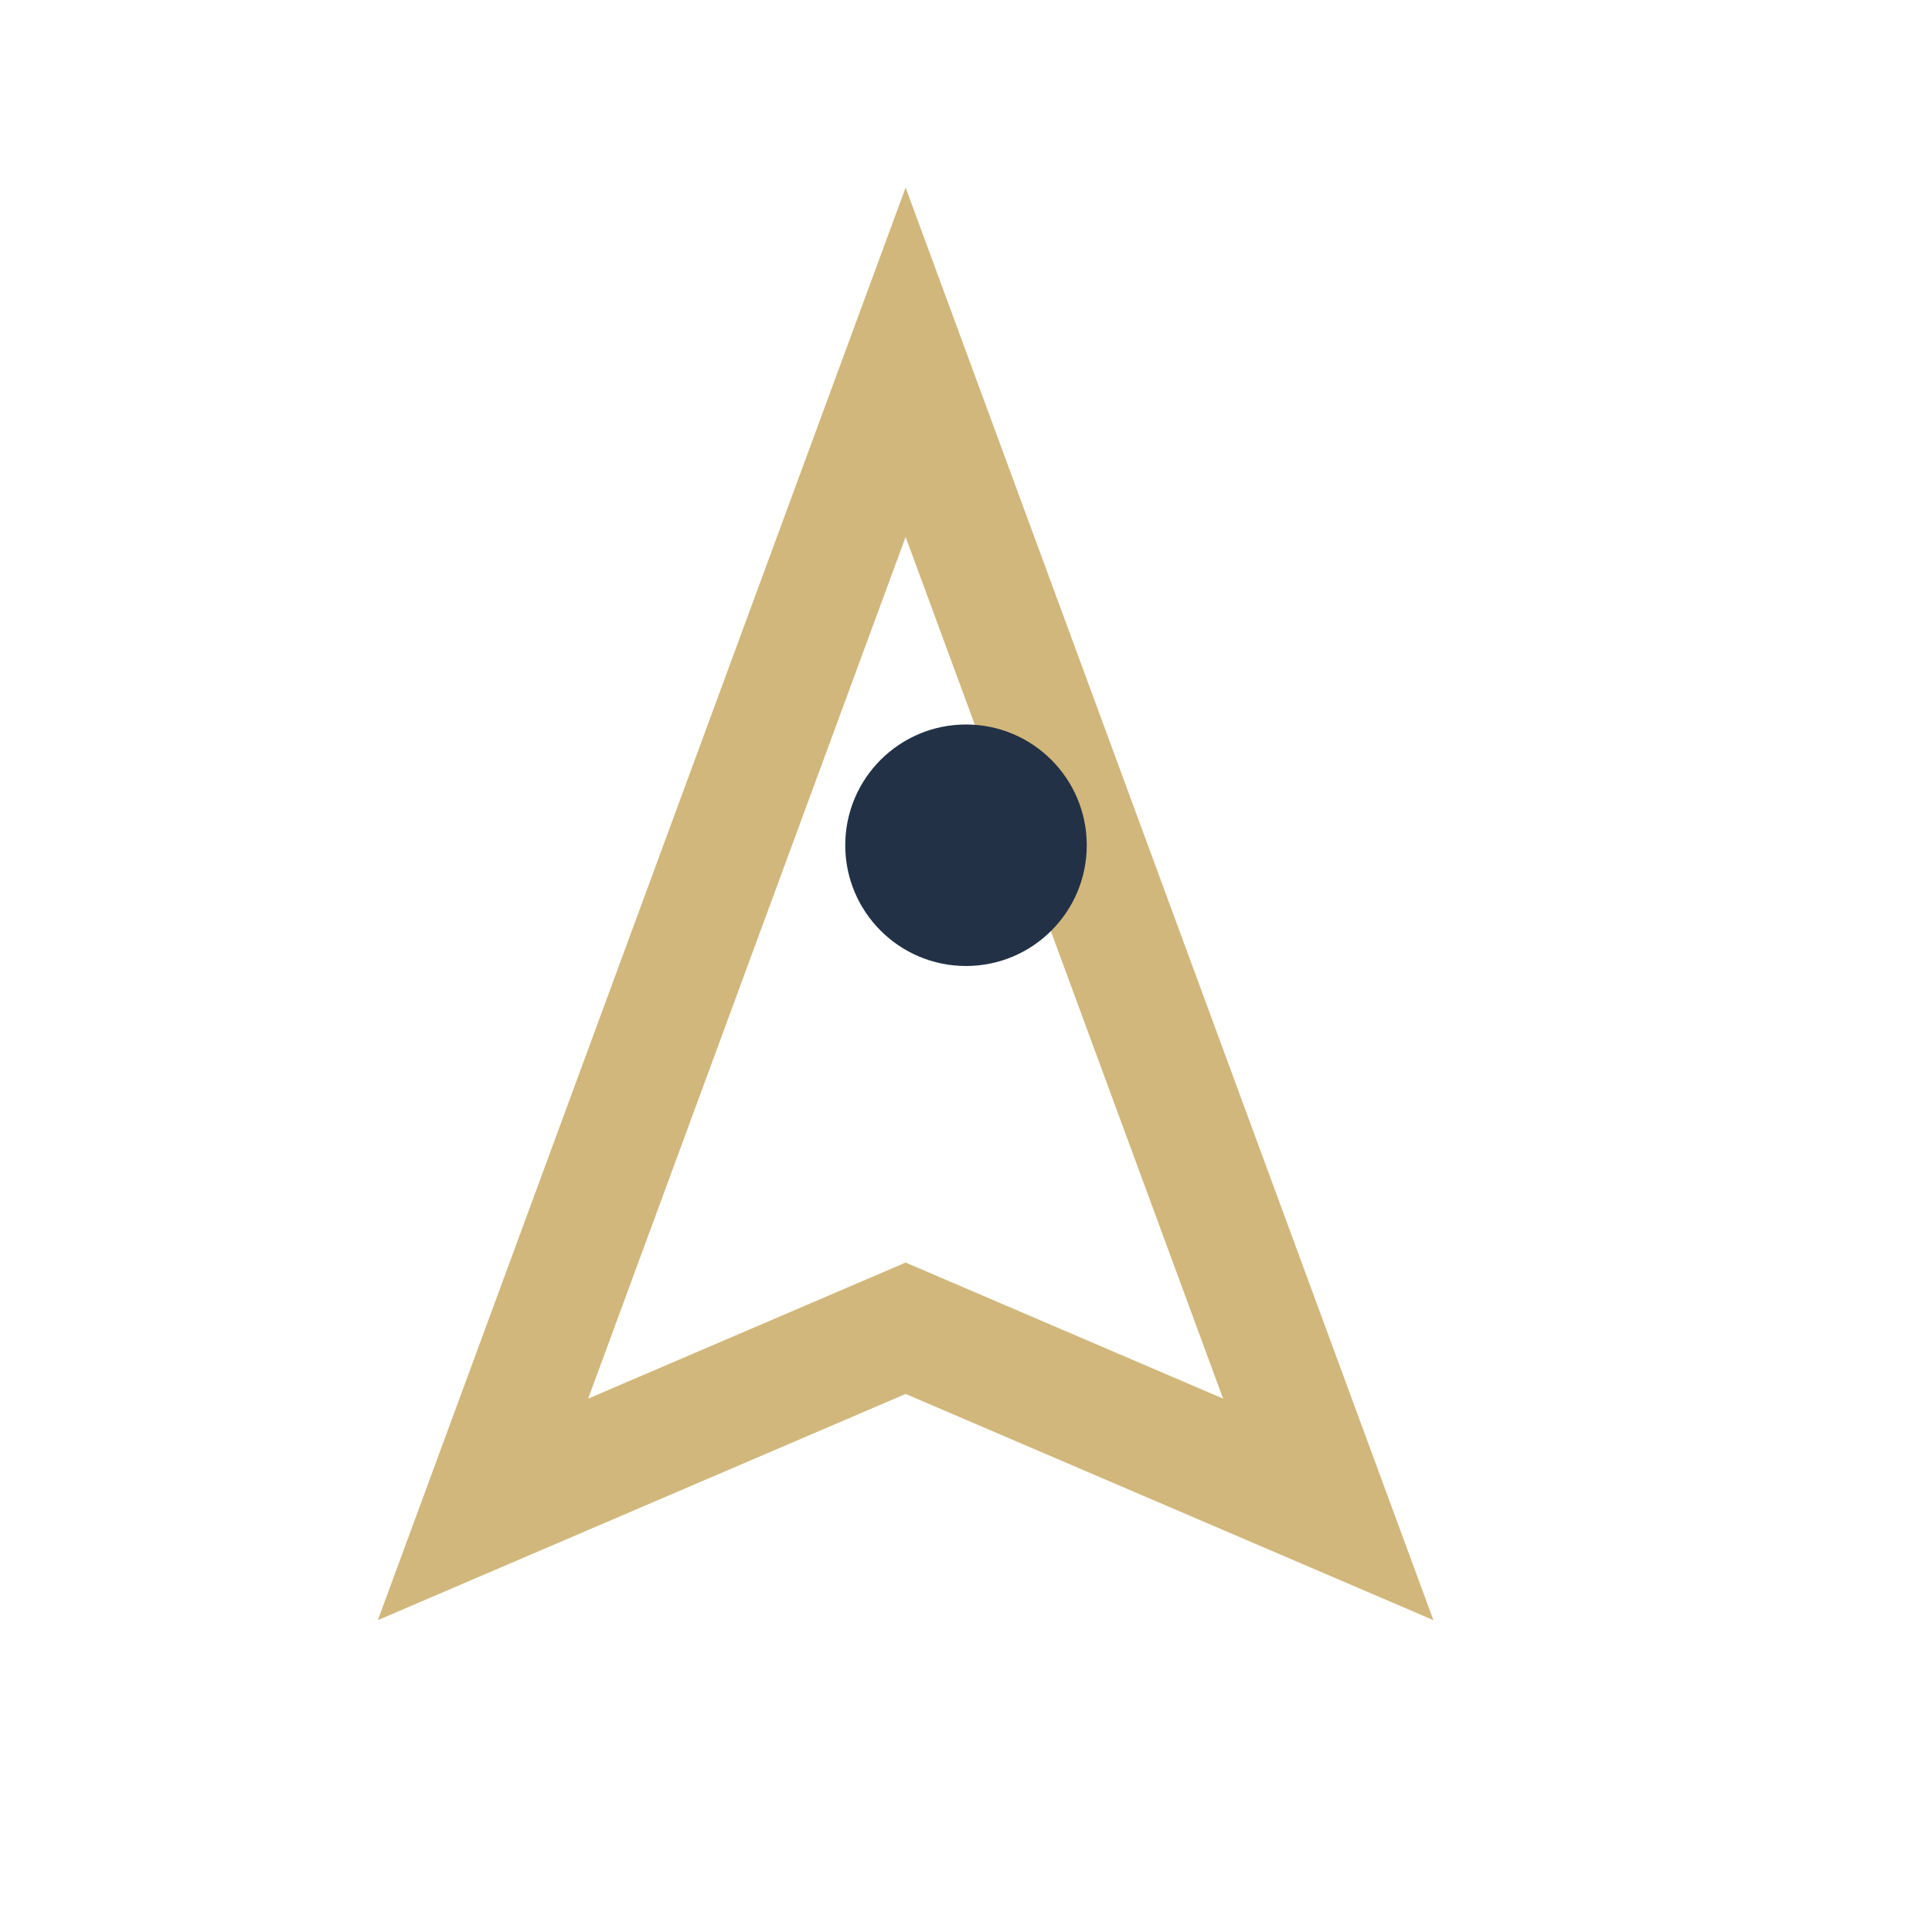 <?xml version="1.0" encoding="UTF-8"?>
<svg xmlns="http://www.w3.org/2000/svg" width="32" height="32" viewBox="0 0 32 32"><path d="M8 25l7-19 7 19-7-3z" fill="none" stroke="#D1B77B" stroke-width="2"/><circle cx="16" cy="14" r="2" fill="#223146"/></svg>